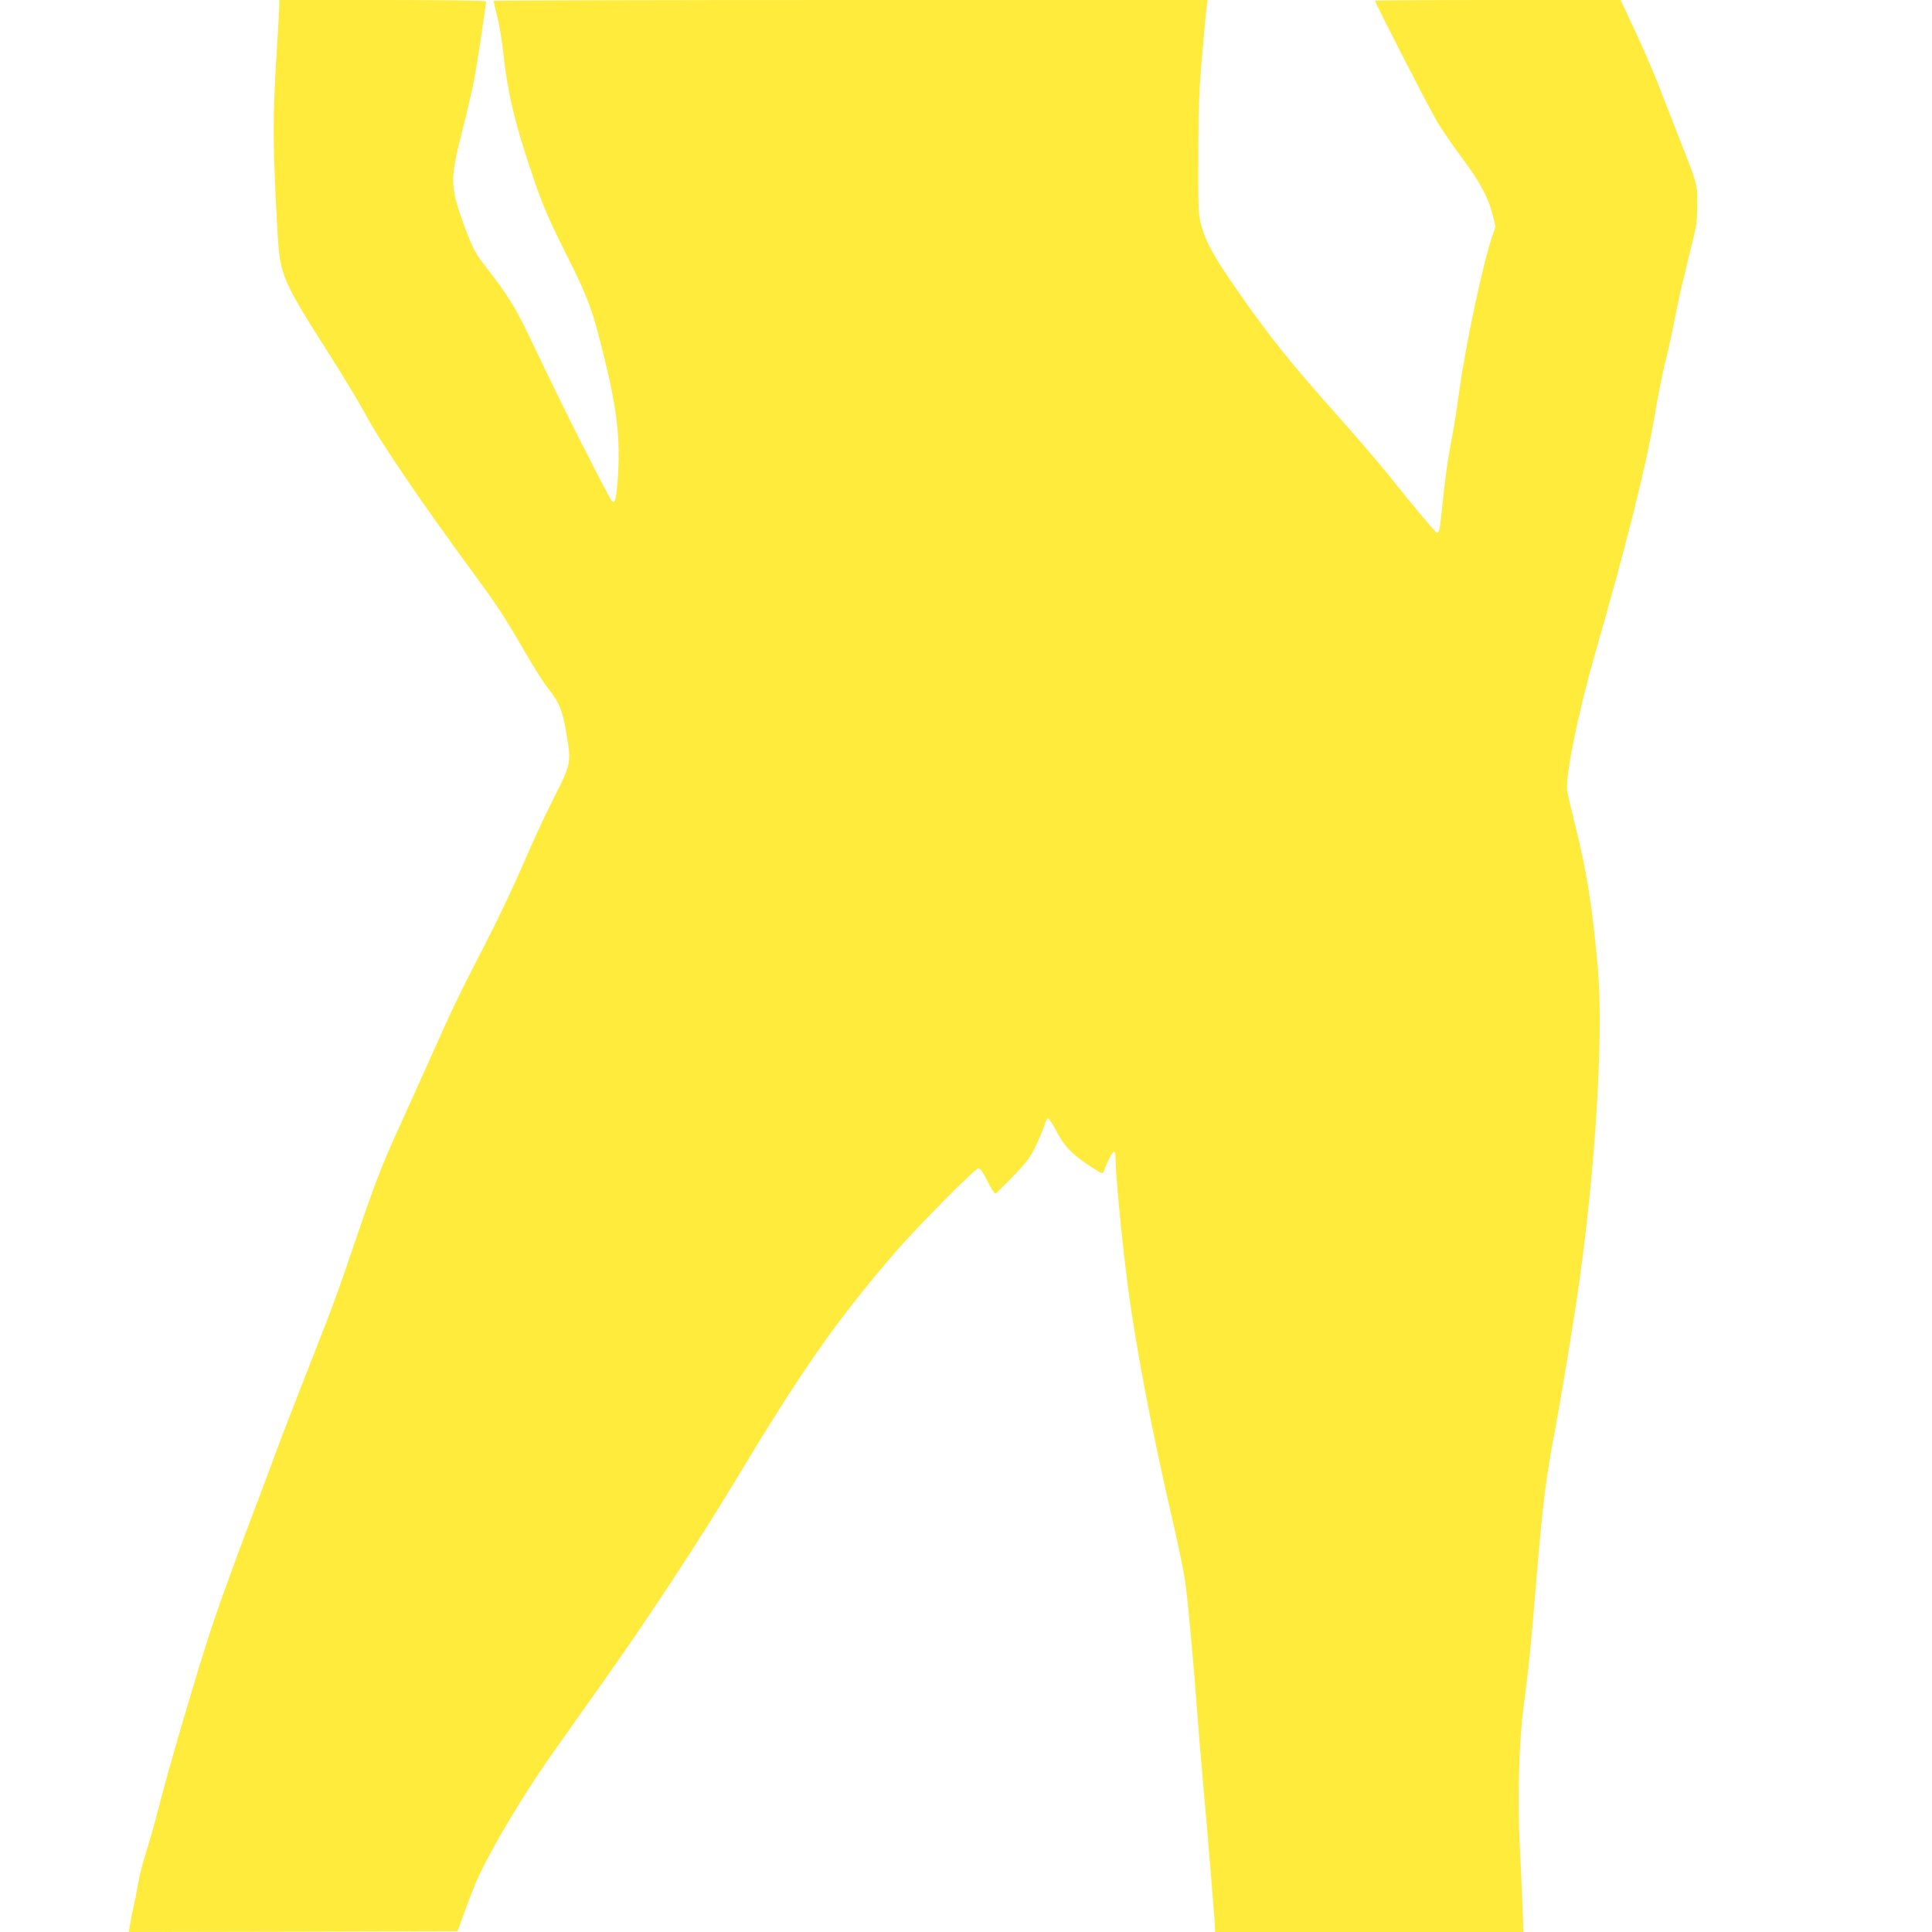 <?xml version="1.0" standalone="no"?>
<!DOCTYPE svg PUBLIC "-//W3C//DTD SVG 20010904//EN"
 "http://www.w3.org/TR/2001/REC-SVG-20010904/DTD/svg10.dtd">
<svg version="1.0" xmlns="http://www.w3.org/2000/svg"
 width="1280pt" height="1280pt" viewBox="0 0 1280 1280"
 preserveAspectRatio="xMidYMid meet">
<g transform="translate(0,1280) scale(0.1,-0.1)"
fill="#ffeb3b" stroke="none">
<path d="M1850 12758 c0 -24 -7 -146 -15 -273 -30 -478 -29 -633 4 -1231 16
-278 31 -314 352 -816 90 -142 193 -313 229 -380 94 -179 376 -593 741 -1089
132 -180 189 -266 322 -497 57 -99 126 -206 152 -238 67 -82 92 -142 115 -278
36 -212 36 -212 -83 -447 -57 -112 -147 -307 -201 -434 -54 -126 -159 -349
-234 -495 -191 -371 -236 -464 -371 -768 -66 -147 -158 -352 -206 -457 -120
-262 -170 -390 -290 -744 -116 -343 -157 -457 -285 -781 -149 -380 -230 -590
-270 -700 -21 -58 -95 -256 -165 -440 -70 -184 -170 -459 -222 -610 -92 -267
-309 -1003 -379 -1285 -20 -77 -53 -194 -74 -260 -22 -66 -46 -163 -55 -215
-9 -52 -23 -124 -32 -160 -8 -36 -18 -86 -22 -113 l-8 -47 1090 2 1089 3 43
120 c23 66 59 158 79 205 93 212 310 576 518 870 68 96 218 308 333 470 287
405 636 936 854 1299 450 749 670 1065 1063 1524 150 174 538 567 561 567 11
0 31 -29 59 -85 24 -47 47 -84 53 -83 5 2 58 53 117 114 91 96 113 125 152
205 24 52 50 113 57 137 7 23 17 42 23 42 6 0 31 -38 55 -84 51 -99 104 -154
221 -231 83 -54 85 -55 93 -33 23 62 58 128 67 128 5 0 10 -12 10 -27 0 -111
38 -514 75 -807 54 -432 163 -1006 315 -1659 28 -120 59 -273 70 -340 17 -103
61 -588 85 -922 3 -49 19 -238 35 -420 36 -402 80 -942 80 -972 l0 -23 1022 0
1021 0 -6 177 c-4 98 -12 275 -18 393 -16 307 -6 685 25 920 33 248 50 416 86
855 41 497 64 679 125 995 29 152 104 602 139 835 123 820 182 1745 142 2210
-34 398 -77 663 -153 960 -25 99 -48 199 -51 221 -10 100 77 525 183 894 210
730 339 1244 395 1572 22 131 55 300 74 375 19 76 47 201 61 278 25 130 46
221 121 525 24 94 29 137 29 235 0 138 2 129 -120 440 -45 116 -110 281 -144
369 -34 87 -103 245 -153 352 l-91 194 -814 0 c-447 0 -813 -2 -813 -5 0 -14
356 -708 409 -797 35 -59 111 -169 168 -245 116 -156 174 -262 202 -376 l19
-78 -24 -72 c-59 -173 -171 -699 -214 -1002 -25 -184 -32 -224 -64 -399 -15
-76 -35 -227 -46 -335 -21 -207 -24 -221 -39 -221 -9 0 -134 149 -335 399 -59
74 -199 236 -309 360 -324 363 -470 545 -682 851 -152 218 -207 319 -236 426
-20 75 -21 101 -20 469 1 323 6 439 27 675 13 157 27 300 30 318 l6 32 -2366
0 c-1301 0 -2366 -3 -2366 -6 0 -3 11 -49 24 -102 14 -53 32 -164 41 -247 27
-250 71 -440 171 -740 85 -257 115 -328 253 -605 140 -279 167 -354 241 -655
90 -363 112 -564 92 -828 -10 -130 -19 -160 -40 -134 -6 7 -69 125 -139 263
-118 229 -216 427 -416 845 -81 170 -143 268 -269 429 -71 91 -89 122 -134
235 -28 72 -62 171 -74 220 -31 125 -24 199 44 465 30 118 64 262 75 320 18
90 81 505 81 531 0 5 -296 9 -685 9 l-685 0 0 -42z"/>
</g>
</svg>
